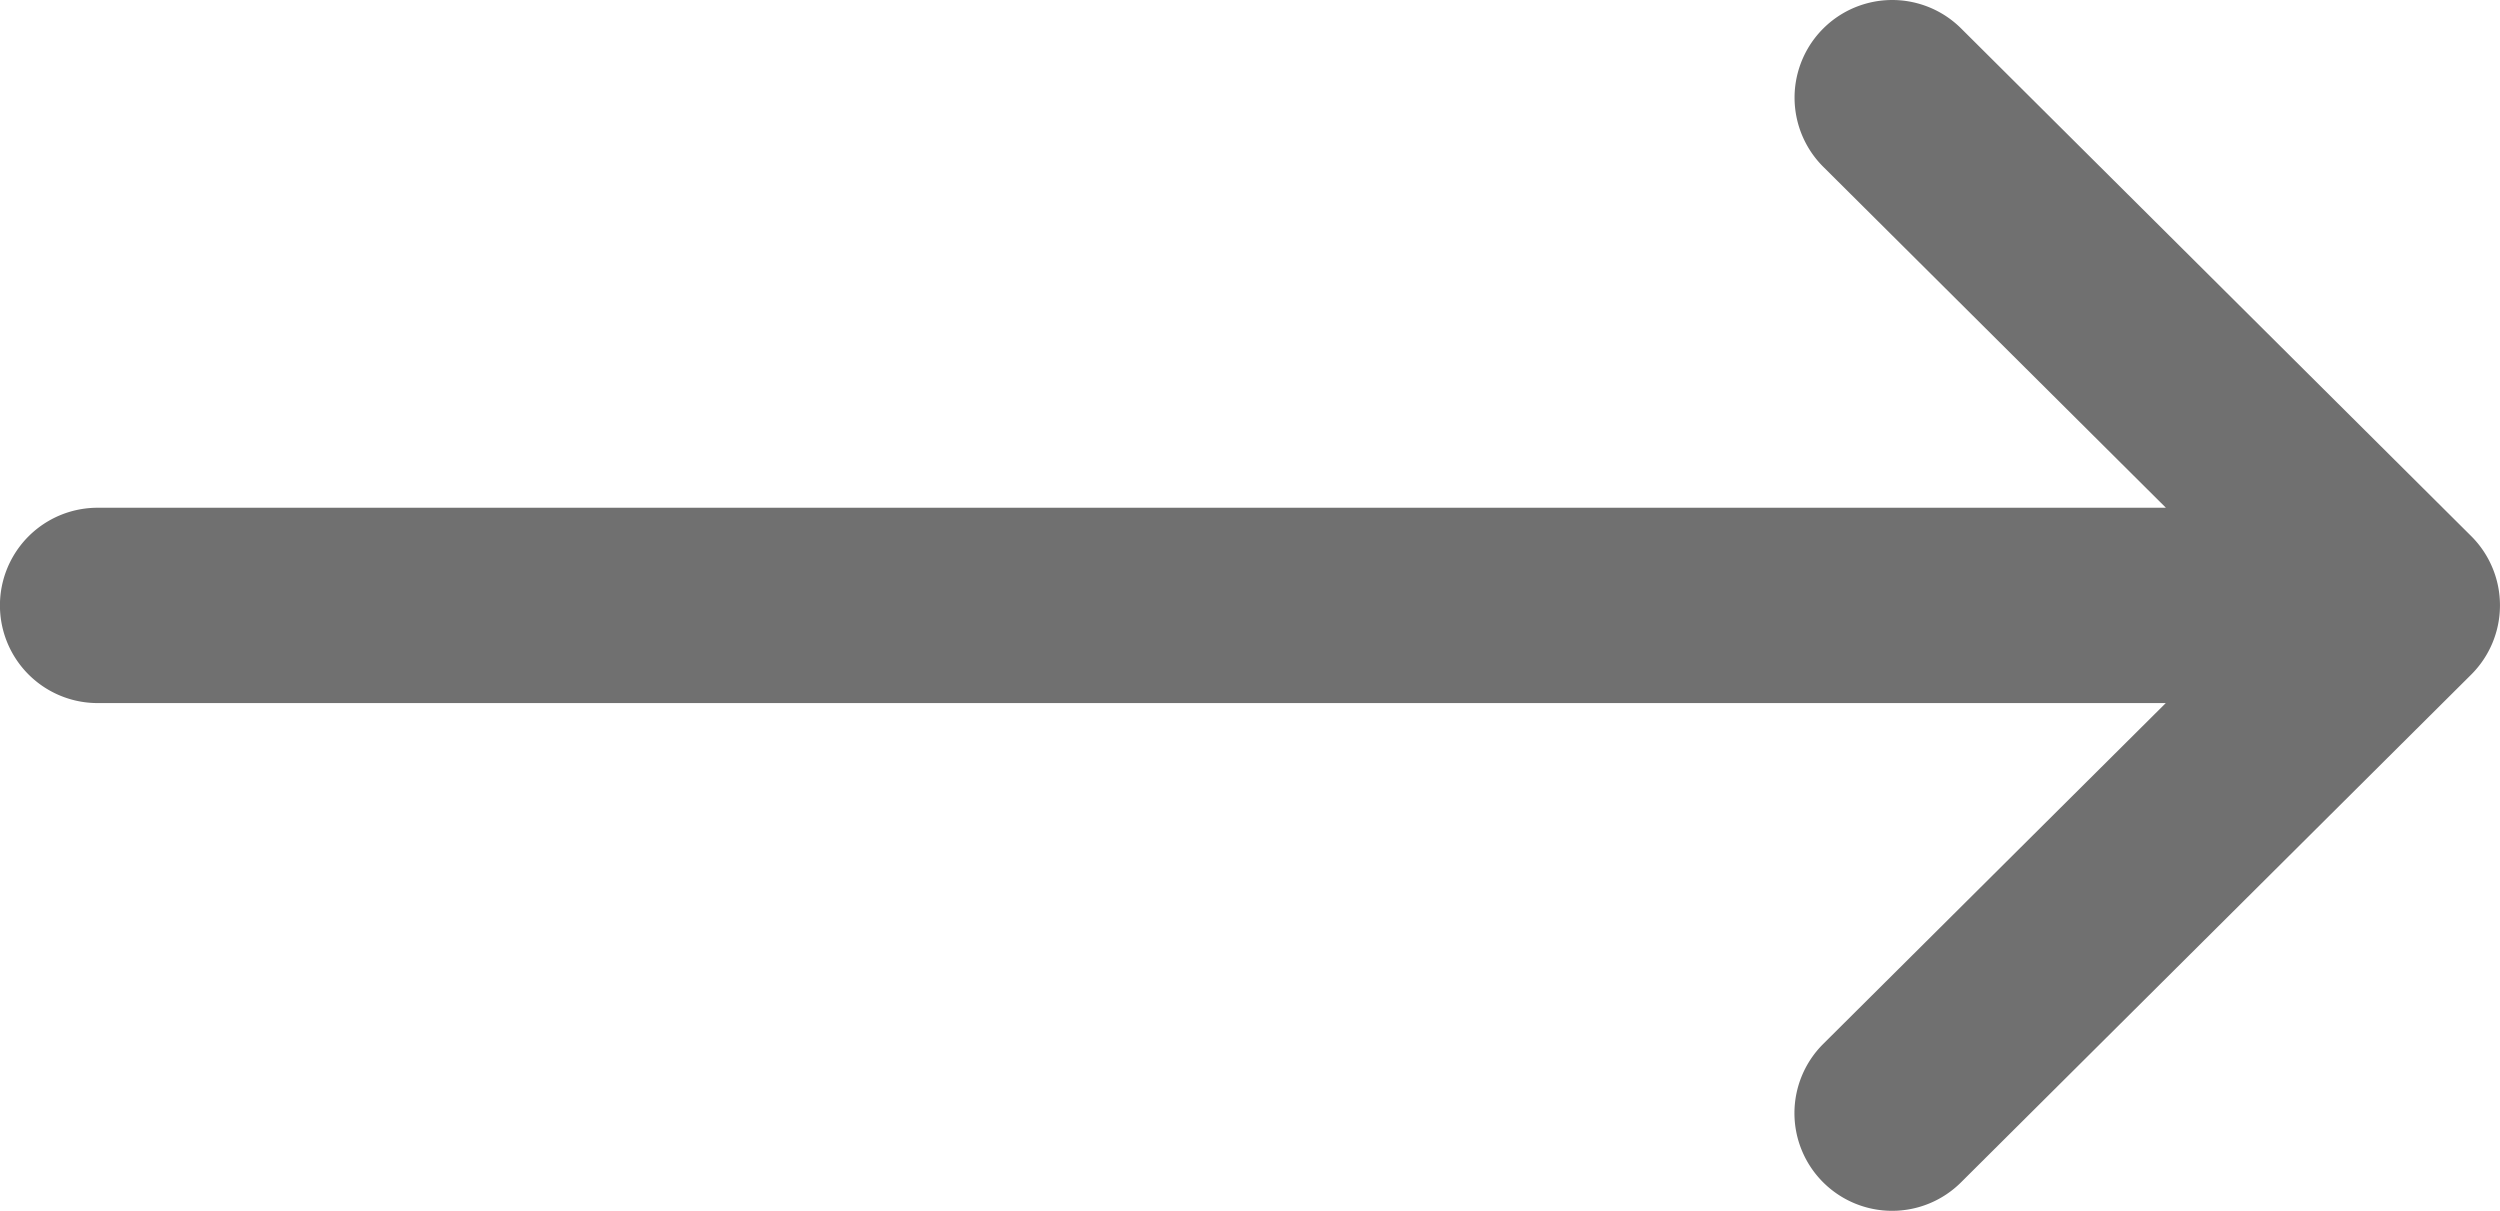 <svg xmlns="http://www.w3.org/2000/svg" width="20.645" height="10"><g data-name="Group 69"><path data-name="Path 16674" d="M20.409 4.429L16.195.235a.806.806 0 00-1.138 1.143l2.829 2.815H.806a.806.806 0 100 1.613h17.079l-2.829 2.815a.806.806 0 001.138 1.143l4.214-4.194a.807.807 0 00.001-1.141z" fill="#707070"/></g></svg>